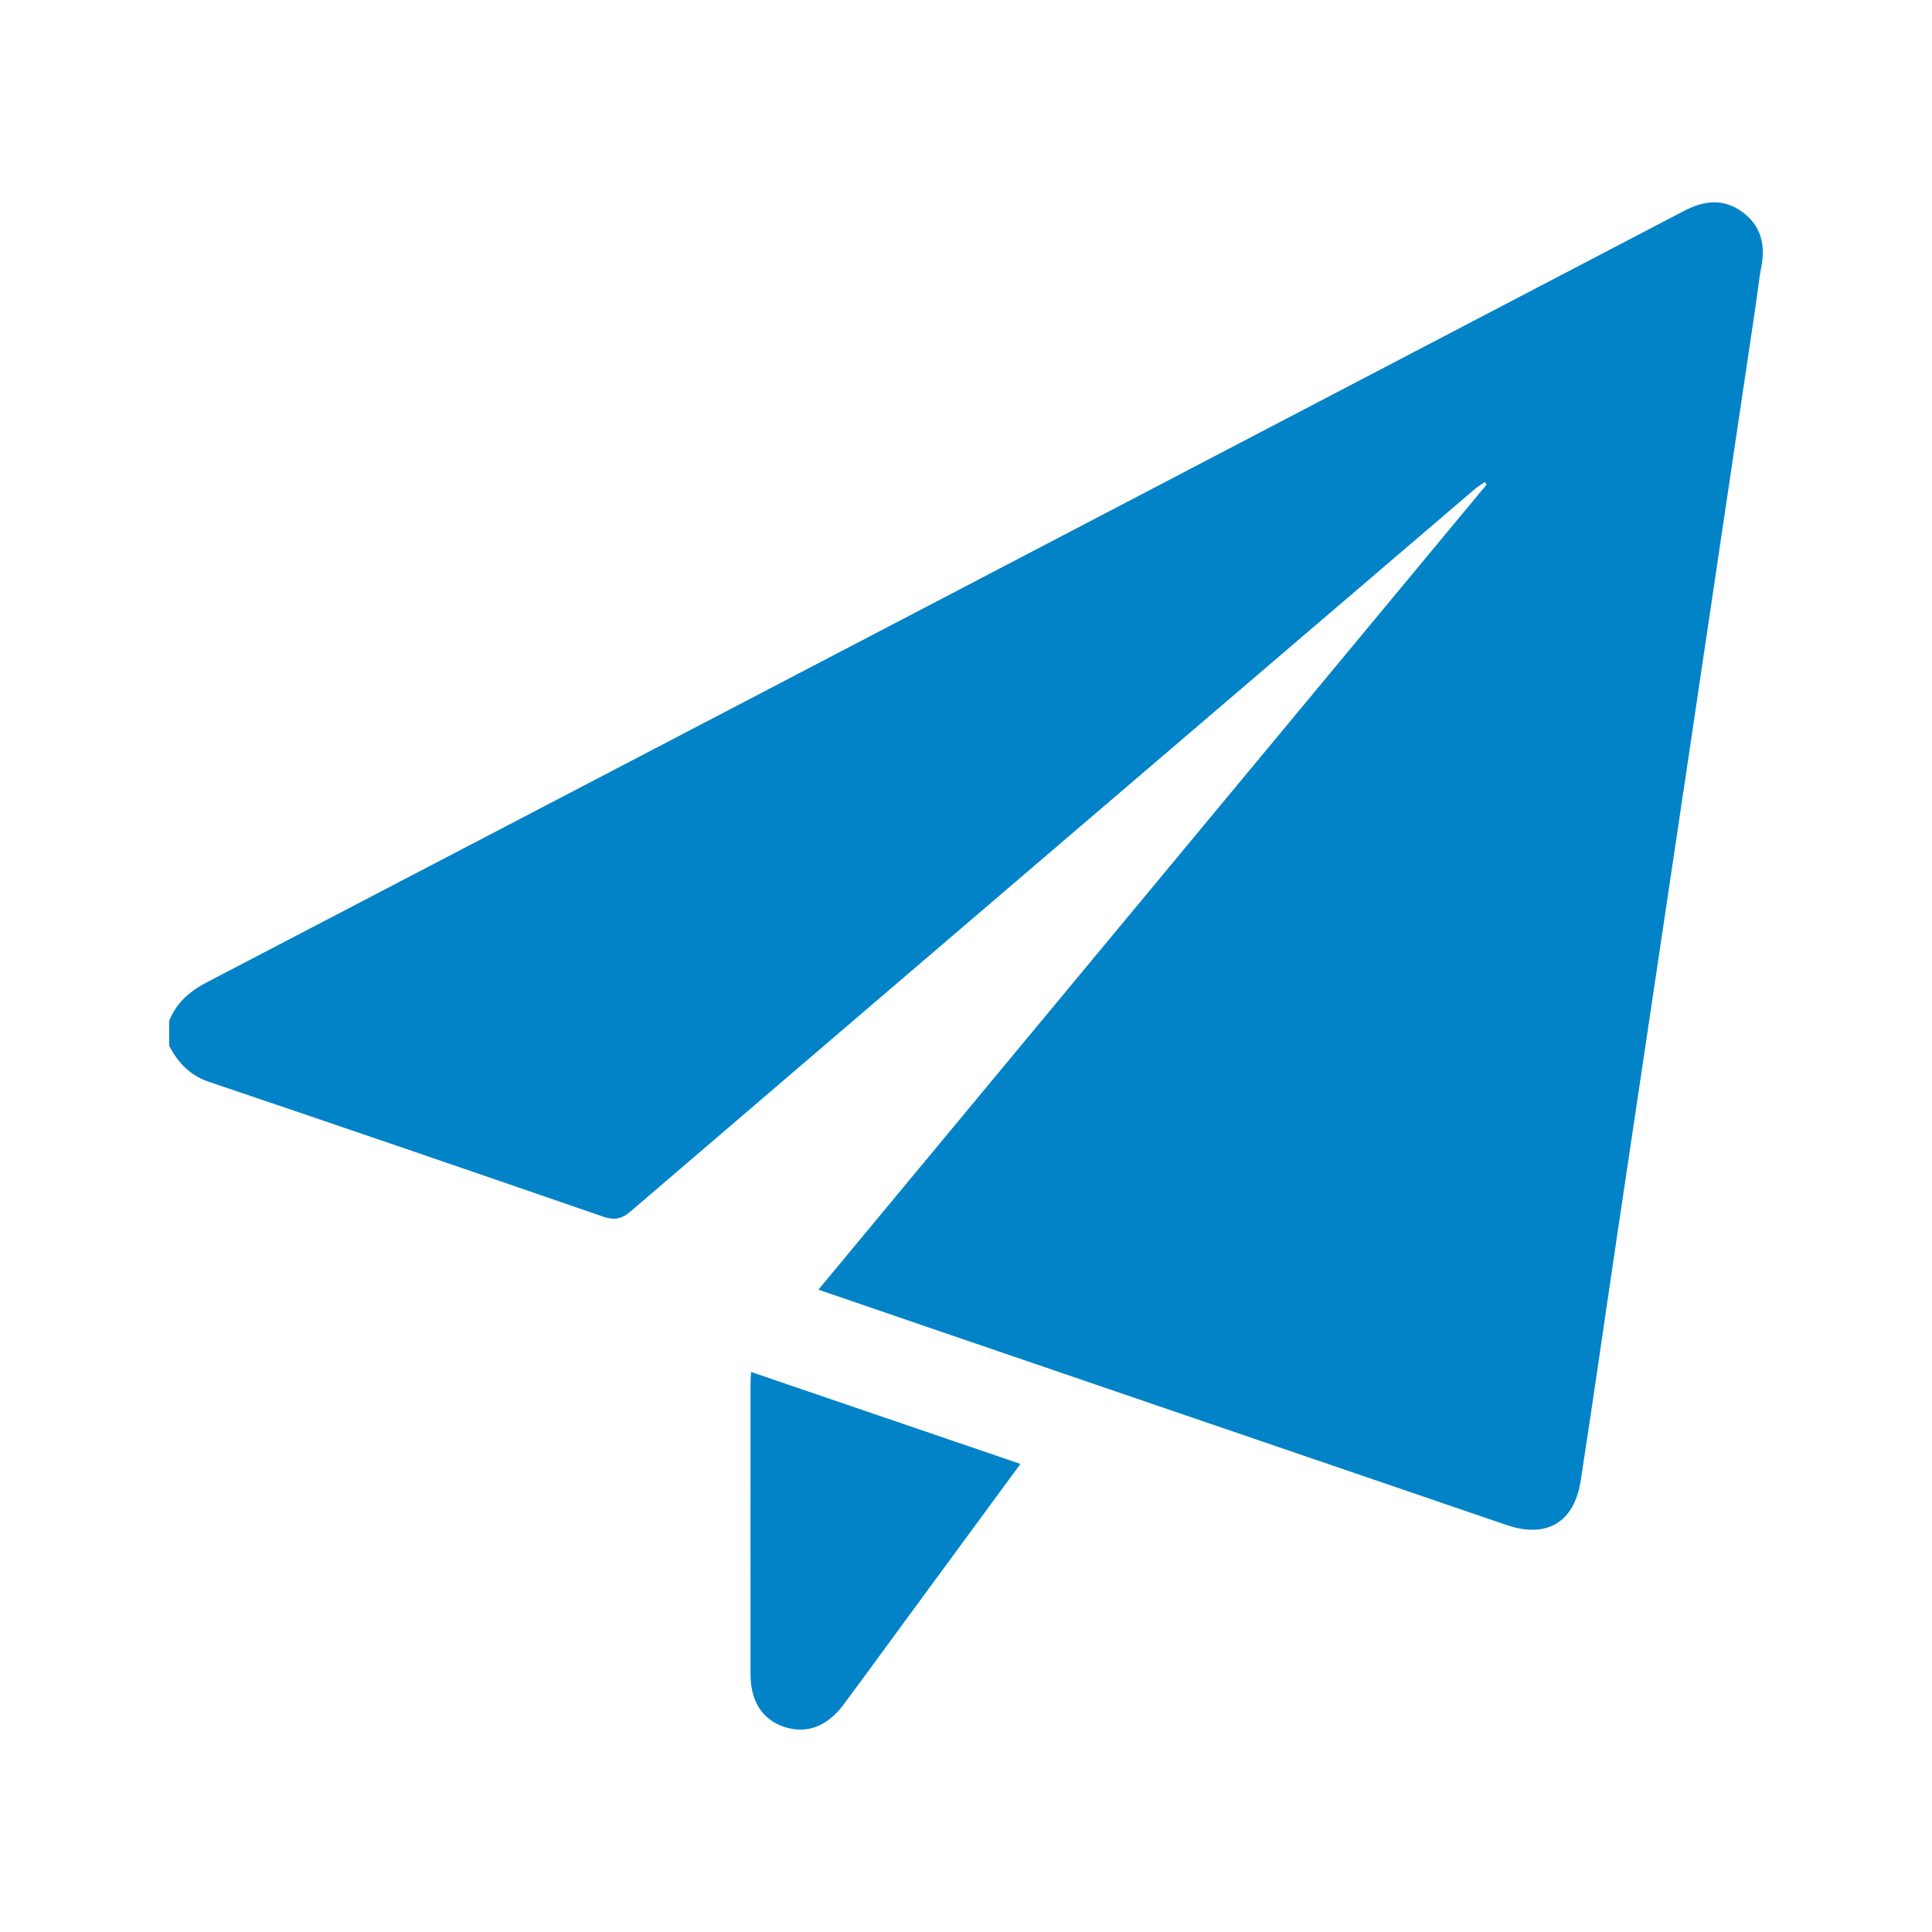 <?xml version="1.0" encoding="UTF-8"?>
<svg id="Layer_1" data-name="Layer 1" xmlns="http://www.w3.org/2000/svg" width="11.289mm" height="11.289mm" viewBox="0 0 32 32">
  <path d="M2.802,16.909c.12-.301.339-.491.628-.641C11.585,12.015,19.738,7.756,27.889,3.495c.334-.175.655-.213.968.015.312.227.388.546.315.916-.041.21-.061.425-.093.637-.373,2.513-.747,5.026-1.121,7.539-.388,2.606-.779,5.212-1.167,7.819-.204,1.367-.398,2.735-.609,4.101-.107.695-.565.963-1.226.738-3.125-1.067-6.249-2.135-9.373-3.204-.664-.227-1.327-.455-2.028-.695,3.701-4.46,7.385-8.898,11.069-13.336-.011-.014-.021-.027-.032-.041-.056.039-.115.074-.166.118-4.662,3.986-9.324,7.972-13.982,11.963-.151.13-.275.148-.458.085-2.173-.75-4.347-1.495-6.524-2.231-.319-.108-.513-.318-.66-.596v-.412Z" style="fill: #0283c8; stroke-width: 0px;"/>
  <path d="M16.901,24.248c-.679.924-1.333,1.814-1.988,2.705-.315.429-.627.859-.945,1.285-.271.364-.615.487-.985.363-.353-.119-.551-.422-.552-.866-.002-1.605,0-3.209,0-4.814,0-.051.004-.102.009-.197,1.489.508,2.957,1.01,4.461,1.523Z" style="fill: #0283c8; stroke-width: 0px;"/>
</svg>